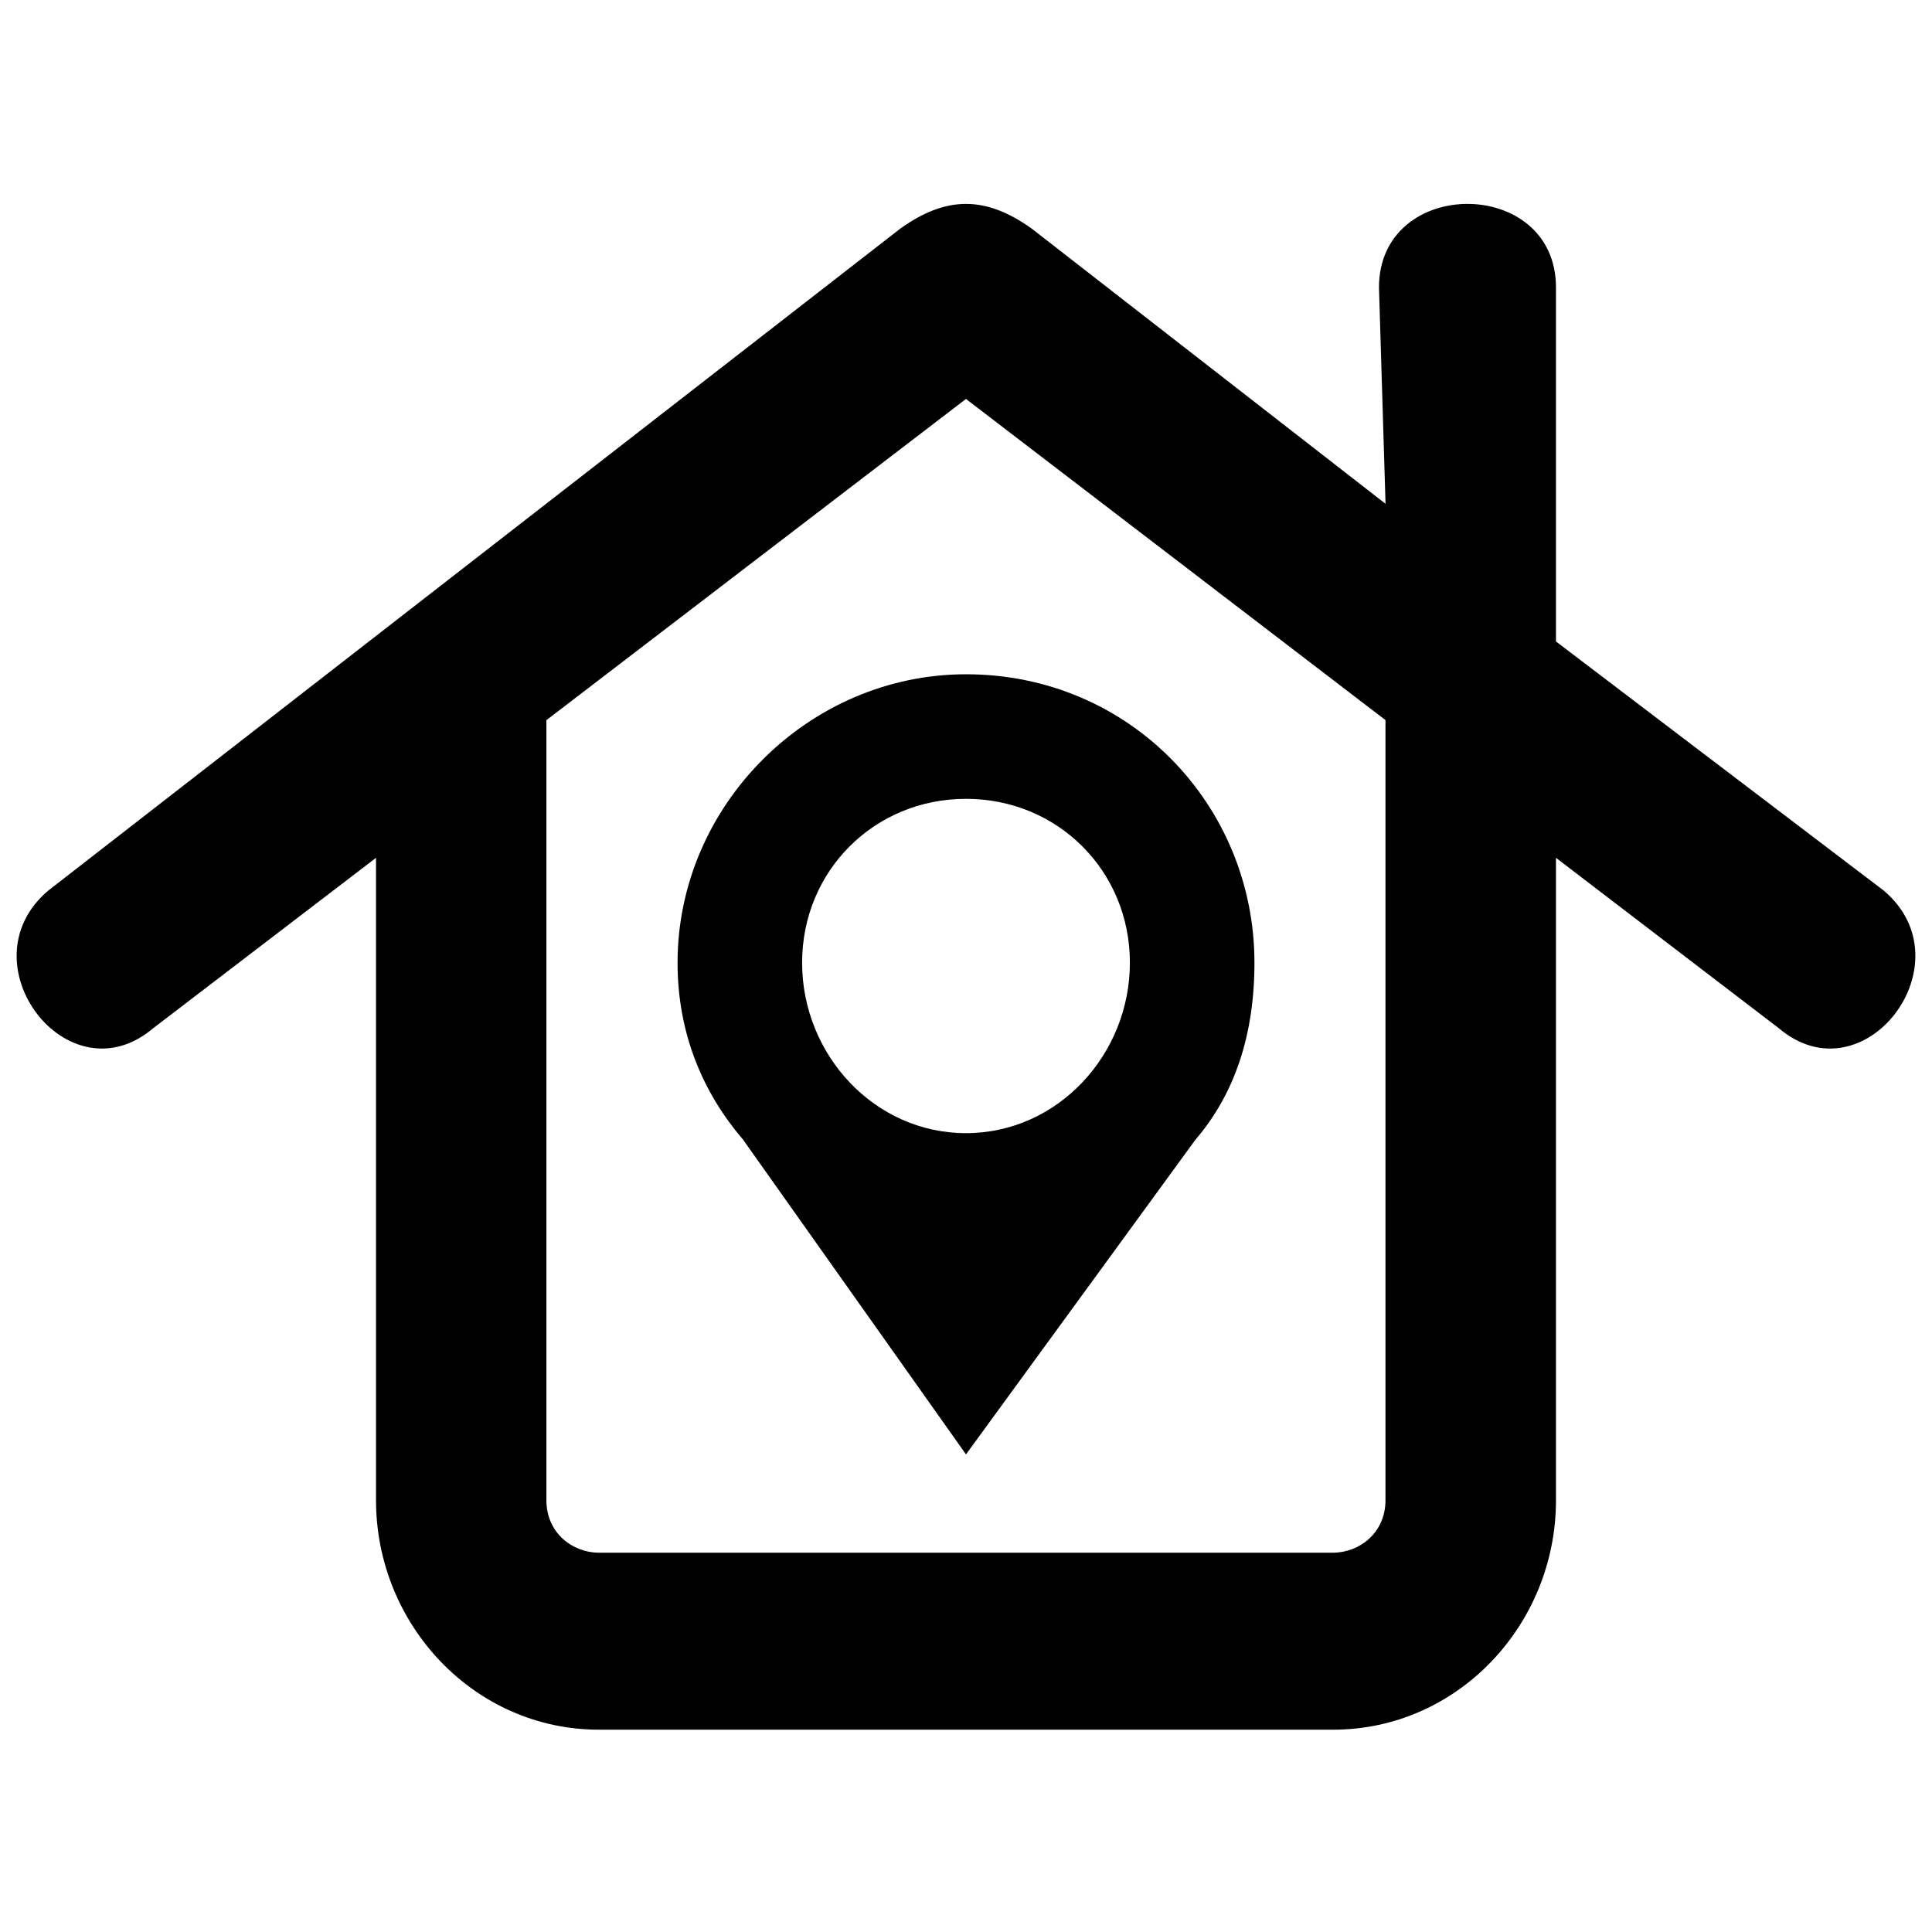 <?xml version="1.0" encoding="UTF-8"?>
<!-- Uploaded to: ICON Repo, www.svgrepo.com, Generator: ICON Repo Mixer Tools -->
<svg width="800px" height="800px" version="1.1" viewBox="144 144 512 512" xmlns="http://www.w3.org/2000/svg">
 <defs>
  <clipPath id="a">
   <path d="m148.09 198h503.81v405h-503.81z"/>
  </clipPath>
 </defs>
 <g clip-path="url(#a)">
  <path d="m417.37 204.55 93.812 72.965-1.738-57.328c0-29.535 46.906-29.535 46.906 0v93.812l86.863 66.016c22.586 19.109-5.211 55.594-27.797 36.484l-59.066-45.168v170.25c0 33.008-26.059 60.805-59.066 60.805h-194.57c-33.008 0-59.066-27.797-59.066-60.805v-170.25l-59.066 45.168c-22.586 19.109-50.383-17.371-27.797-36.484l225.84-175.46c12.16-8.688 22.586-8.688 34.746 0zm93.812 130.3-111.19-85.125-111.19 85.125v206.73c0 8.688 6.949 13.898 13.898 13.898h194.57c6.949 0 13.898-5.211 13.898-13.898v-206.73z"/>
 </g>
 <path d="m400 322.69c43.434 0 76.441 34.746 76.441 76.441 0 19.109-5.211 34.746-15.637 46.906l-60.805 83.391-59.066-83.391c-10.422-12.16-17.371-27.797-17.371-46.906 0-41.695 34.746-76.441 76.441-76.441zm0 33.008c24.32 0 43.434 19.109 43.434 43.434 0 24.32-19.109 45.168-43.434 45.168-24.32 0-43.434-20.848-43.434-45.168 0-24.32 19.109-43.434 43.434-43.434z" fill-rule="evenodd"/>
</svg>
